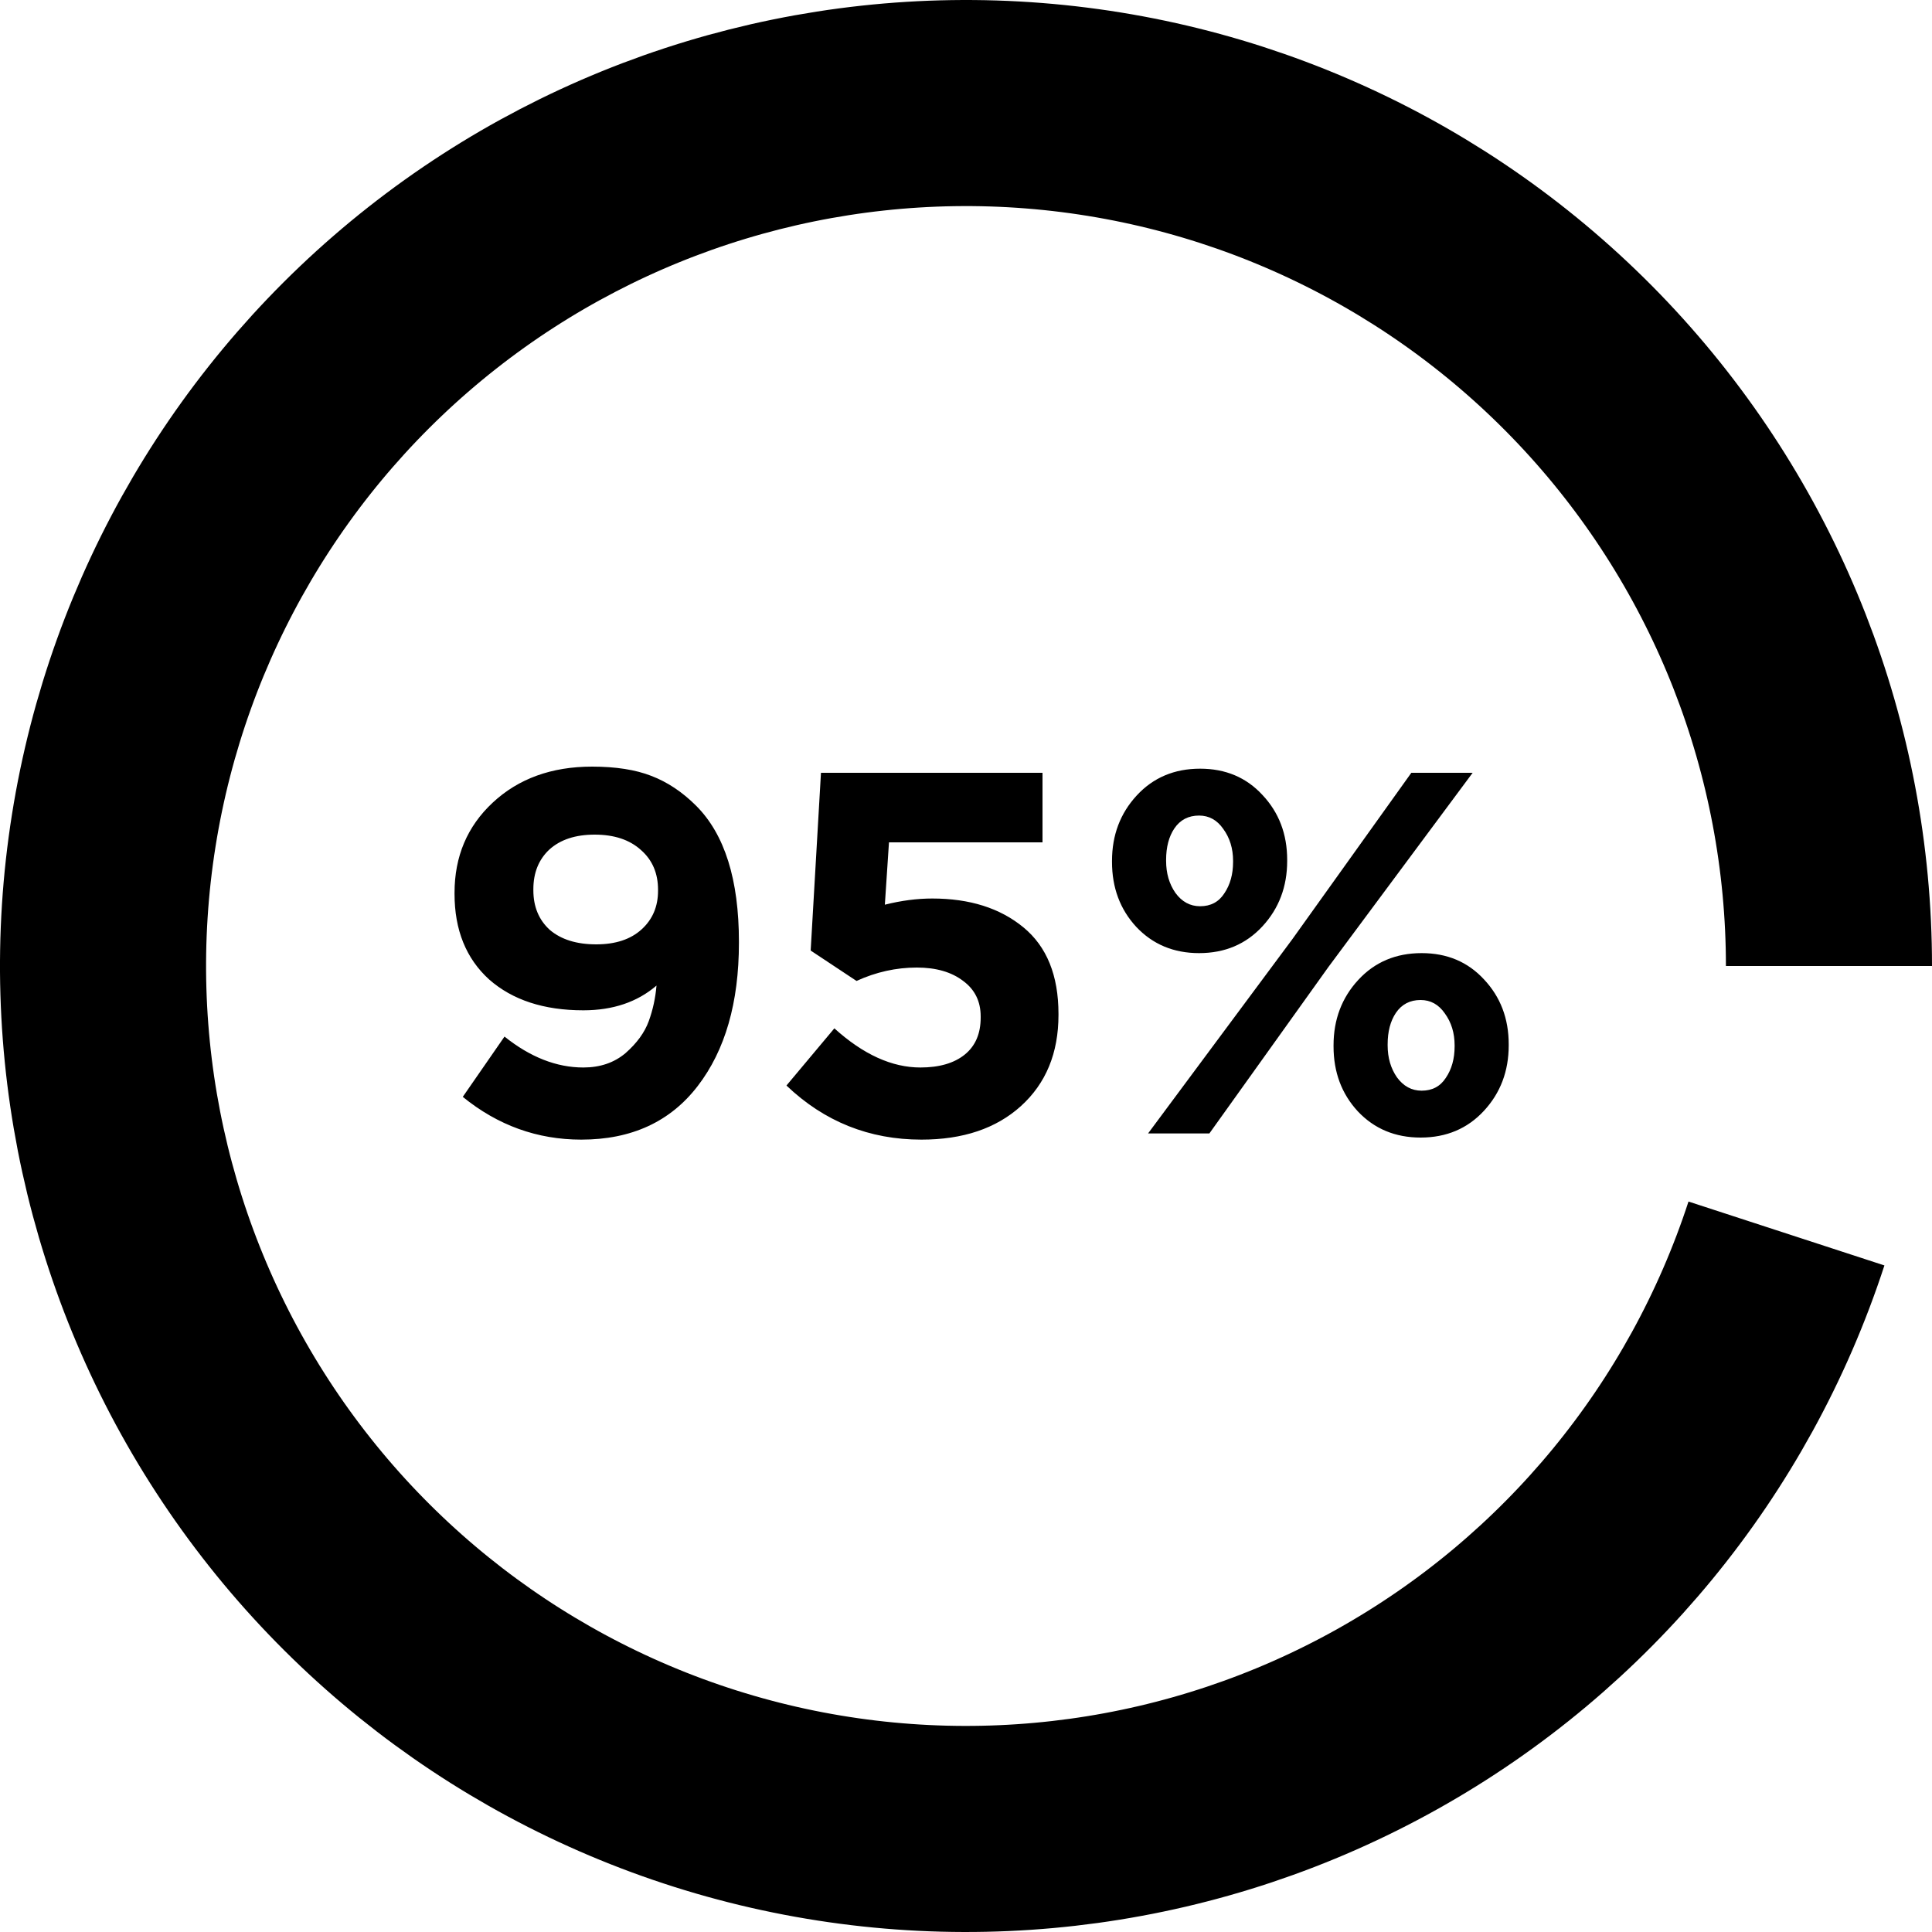<svg width="75" height="75" viewBox="0 0 75 75" fill="none" xmlns="http://www.w3.org/2000/svg">
<path d="M22.645 41.44C23.299 41.44 23.845 41.253 24.285 40.88C24.725 40.493 25.025 40.08 25.185 39.64C25.345 39.2 25.445 38.74 25.485 38.26C24.739 38.9 23.792 39.22 22.645 39.22C21.112 39.22 19.892 38.82 18.985 38.02C18.092 37.207 17.645 36.1 17.645 34.7V34.66C17.645 33.247 18.139 32.08 19.125 31.16C20.125 30.227 21.412 29.76 22.985 29.76C23.905 29.76 24.672 29.88 25.285 30.12C25.912 30.36 26.492 30.747 27.025 31.28C28.132 32.387 28.685 34.147 28.685 36.56V36.6C28.685 38.92 28.152 40.773 27.085 42.16C26.019 43.547 24.512 44.24 22.565 44.24C20.859 44.24 19.325 43.687 17.965 42.58L19.585 40.24C20.585 41.04 21.605 41.44 22.645 41.44ZM23.145 36.66C23.892 36.66 24.479 36.467 24.905 36.08C25.332 35.693 25.545 35.193 25.545 34.58V34.54C25.545 33.9 25.325 33.387 24.885 33C24.445 32.6 23.845 32.4 23.085 32.4C22.339 32.4 21.752 32.593 21.325 32.98C20.912 33.367 20.705 33.88 20.705 34.52V34.56C20.705 35.2 20.919 35.713 21.345 36.1C21.785 36.473 22.385 36.66 23.145 36.66ZM35.77 44.24C33.743 44.24 31.997 43.54 30.53 42.14L32.39 39.92C33.51 40.933 34.623 41.44 35.73 41.44C36.463 41.44 37.037 41.273 37.45 40.94C37.863 40.607 38.07 40.127 38.07 39.5V39.46C38.07 38.873 37.843 38.413 37.39 38.08C36.937 37.733 36.337 37.56 35.59 37.56C34.79 37.56 34.01 37.733 33.25 38.08L31.47 36.9L31.87 30H40.47V32.7H34.51L34.35 35.12C34.99 34.96 35.603 34.88 36.19 34.88C37.643 34.88 38.823 35.253 39.73 36C40.637 36.747 41.09 37.867 41.09 39.36V39.4C41.09 40.88 40.603 42.06 39.63 42.94C38.67 43.807 37.383 44.24 35.77 44.24ZM46.548 37C45.561 37 44.748 36.66 44.108 35.98C43.481 35.3 43.168 34.46 43.168 33.46V33.42C43.168 32.42 43.488 31.573 44.128 30.88C44.768 30.187 45.588 29.84 46.588 29.84C47.574 29.84 48.381 30.18 49.008 30.86C49.648 31.54 49.968 32.38 49.968 33.38V33.42C49.968 34.42 49.648 35.267 49.008 35.96C48.368 36.653 47.548 37 46.548 37ZM46.548 31.66C46.134 31.66 45.814 31.827 45.588 32.16C45.374 32.48 45.268 32.887 45.268 33.38V33.42C45.268 33.9 45.388 34.313 45.628 34.66C45.881 35.007 46.201 35.18 46.588 35.18C47.001 35.18 47.314 35.013 47.528 34.68C47.754 34.347 47.868 33.94 47.868 33.46V33.42C47.868 32.94 47.741 32.527 47.488 32.18C47.248 31.833 46.934 31.66 46.548 31.66ZM50.168 36.46L54.788 30H57.168L51.568 37.54L46.948 44H44.568L50.168 36.46ZM55.148 44.16C54.161 44.16 53.348 43.82 52.708 43.14C52.081 42.46 51.768 41.62 51.768 40.62V40.58C51.768 39.58 52.088 38.733 52.728 38.04C53.368 37.347 54.188 37 55.188 37C56.174 37 56.981 37.34 57.608 38.02C58.248 38.7 58.568 39.54 58.568 40.54V40.58C58.568 41.58 58.248 42.427 57.608 43.12C56.968 43.813 56.148 44.16 55.148 44.16ZM55.188 42.34C55.601 42.34 55.914 42.173 56.128 41.84C56.354 41.507 56.468 41.1 56.468 40.62V40.58C56.468 40.1 56.341 39.687 56.088 39.34C55.848 38.993 55.534 38.82 55.148 38.82C54.734 38.82 54.414 38.987 54.188 39.32C53.974 39.64 53.868 40.047 53.868 40.54V40.58C53.868 41.06 53.988 41.473 54.228 41.82C54.481 42.167 54.801 42.34 55.188 42.34Z" fill="black"/>
<path d="M71 37.5C71 29.072 67.823 20.953 62.103 14.763C56.382 8.573 48.539 4.767 40.137 4.104C31.735 3.441 23.391 5.969 16.77 11.184C10.149 16.399 5.738 23.919 4.415 32.243C3.092 40.567 4.956 49.083 9.634 56.094C14.312 63.105 21.461 68.095 29.655 70.069C37.849 72.042 46.486 70.855 53.843 66.743C61.2 62.631 66.737 55.897 69.35 47.884" stroke="black" stroke-width="8"/>
</svg>
